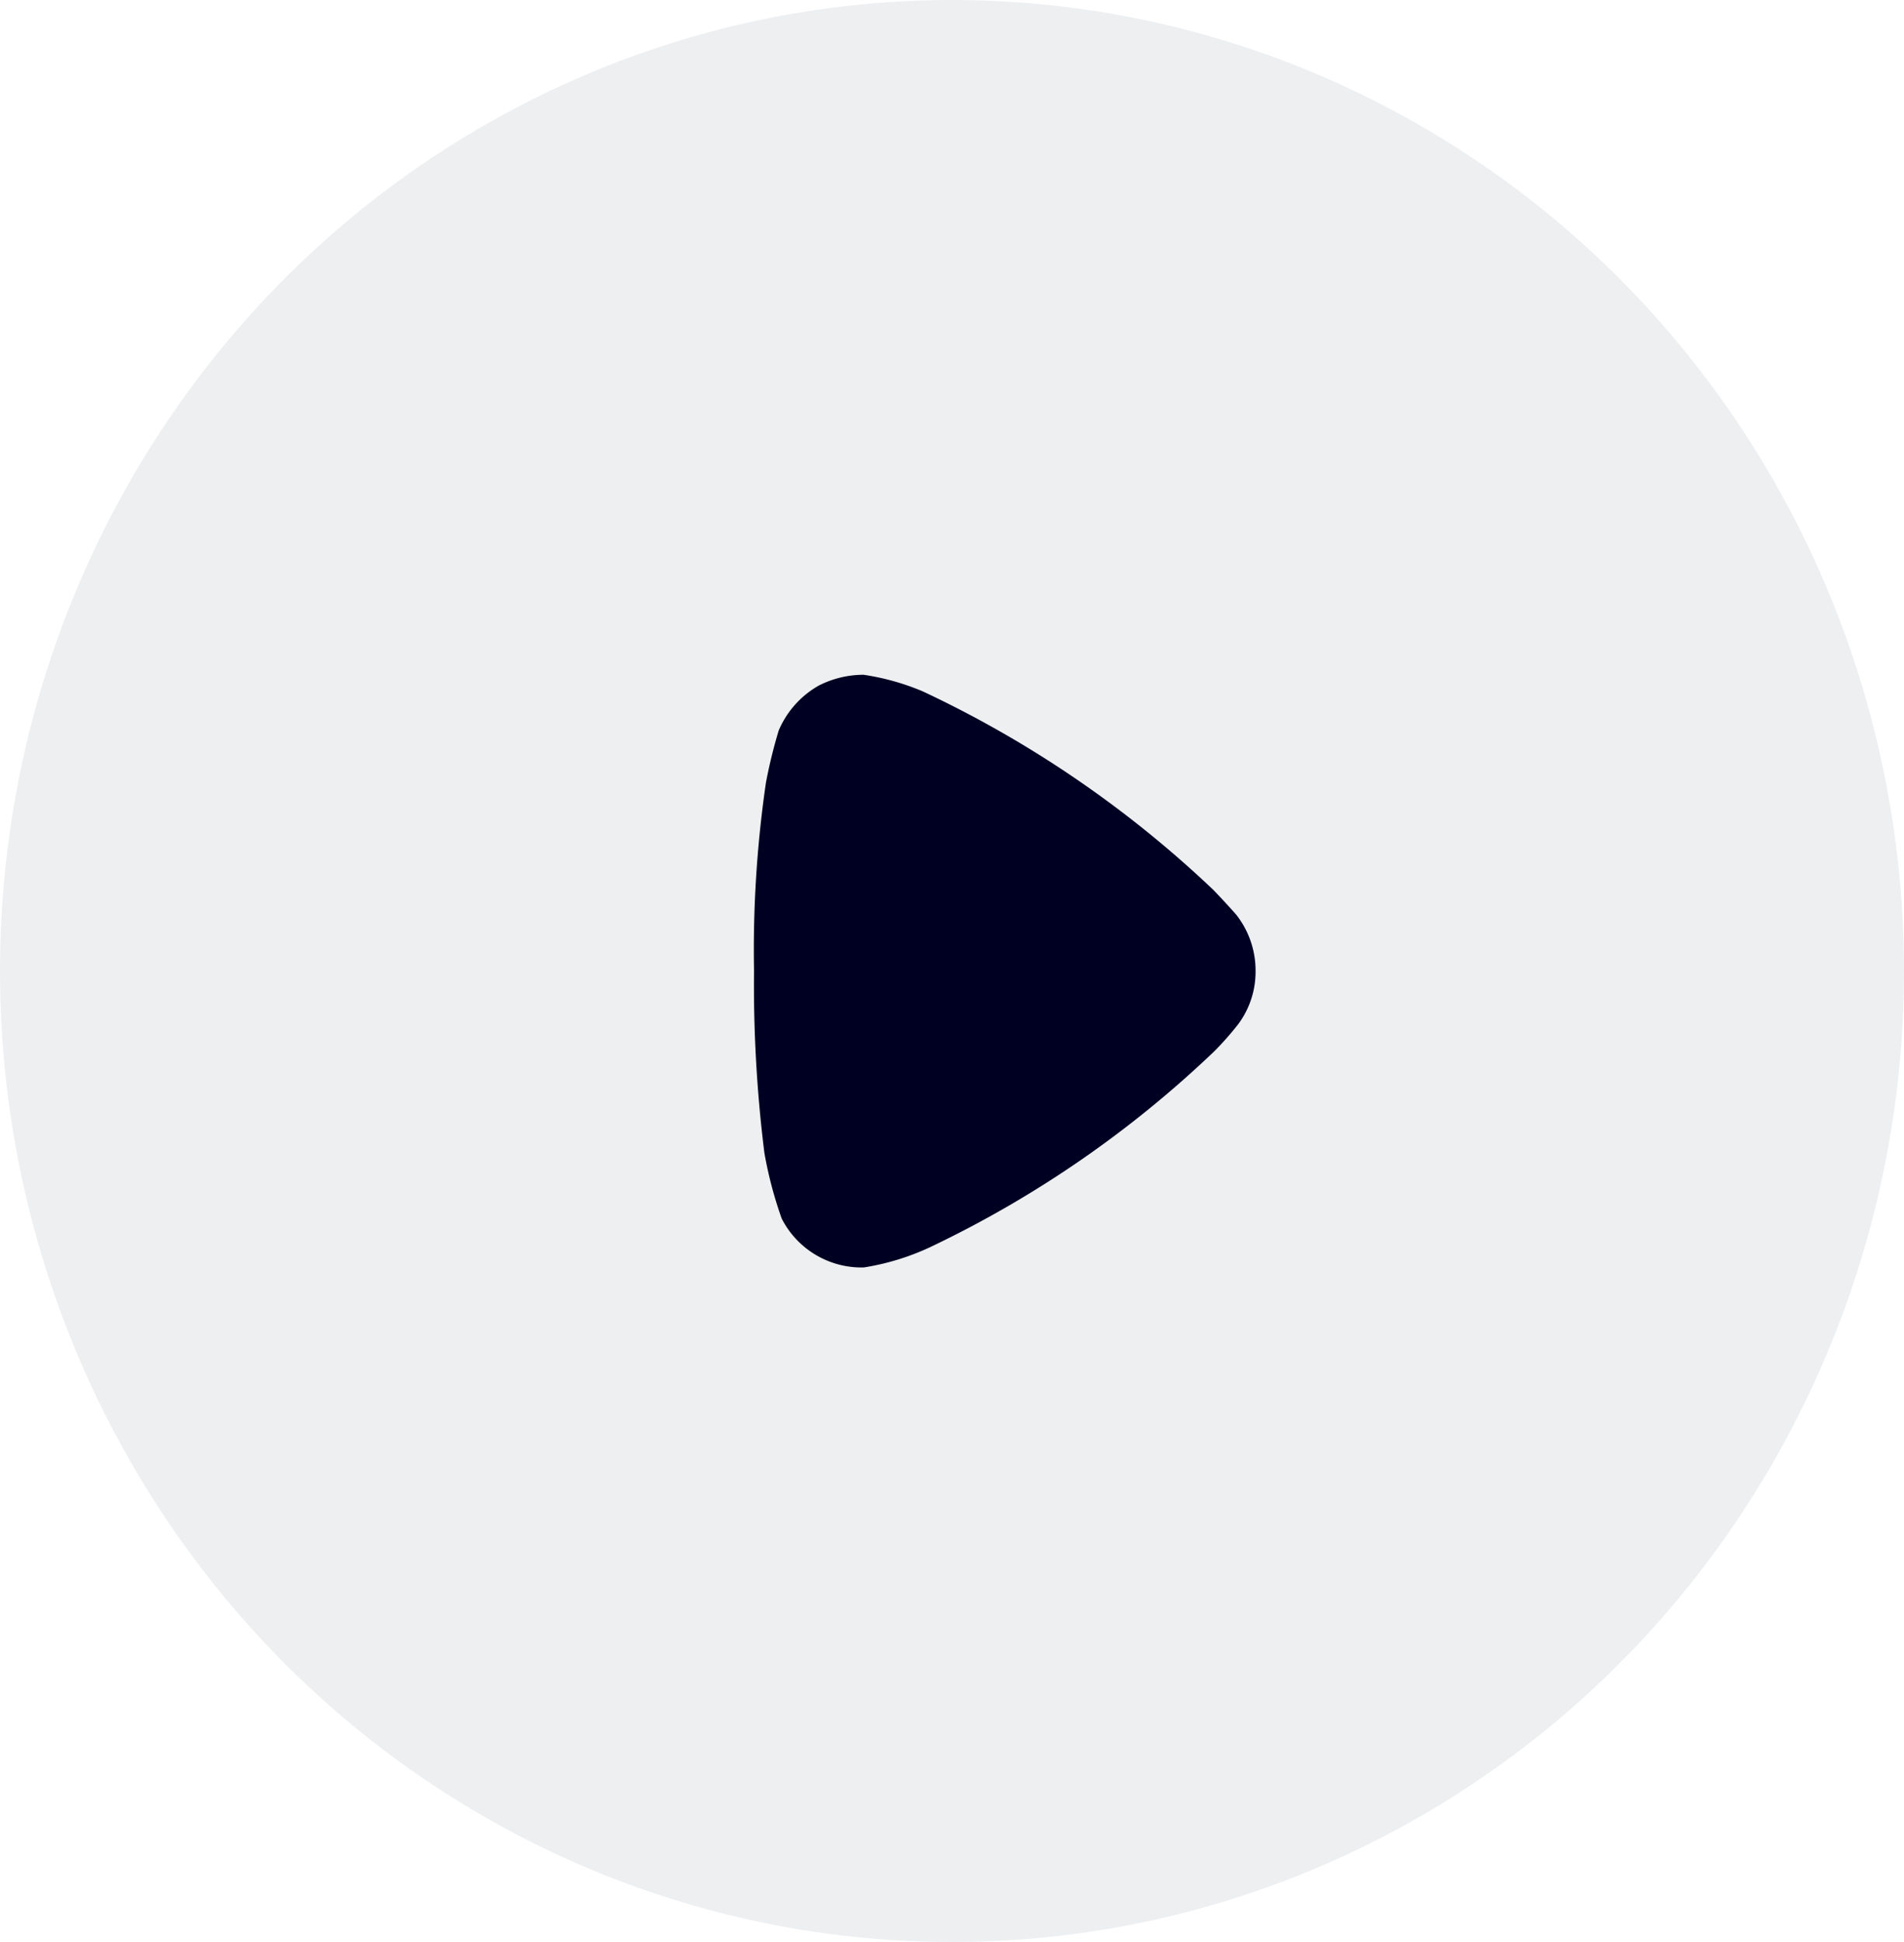 <svg xmlns="http://www.w3.org/2000/svg" width="51" height="52" viewBox="0 0 51 52">
  <g id="Group_77329" data-name="Group 77329" transform="translate(-0.134 0.451)">
    <ellipse id="Ellipse_1254" data-name="Ellipse 1254" cx="25.5" cy="26" rx="25.5" ry="26" transform="translate(0.134 -0.451)" fill="#465d76" opacity="0.1"/>
    <path id="Path_26" data-name="Path 26" d="M1423.931,401.439c-.066-.078-.357-.4-.621-.674a29.455,29.455,0,0,0-7.788-5.32,6.513,6.513,0,0,0-1.586-.444,2.646,2.646,0,0,0-1.2.29,2.511,2.511,0,0,0-1.071,1.2,13.274,13.274,0,0,0-.344,1.407,31.086,31.086,0,0,0-.318,5.031,36.228,36.228,0,0,0,.278,4.876,10.9,10.9,0,0,0,.463,1.756,2.4,2.4,0,0,0,2.115,1.31h.08a6.609,6.609,0,0,0,1.771-.539,29.093,29.093,0,0,0,7.616-5.244,8.05,8.05,0,0,0,.648-.733,2.352,2.352,0,0,0,.463-1.407,2.42,2.42,0,0,0-.5-1.5" transform="translate(-1390.672 -377.384)" fill="#002"/>
  </g>
</svg>
